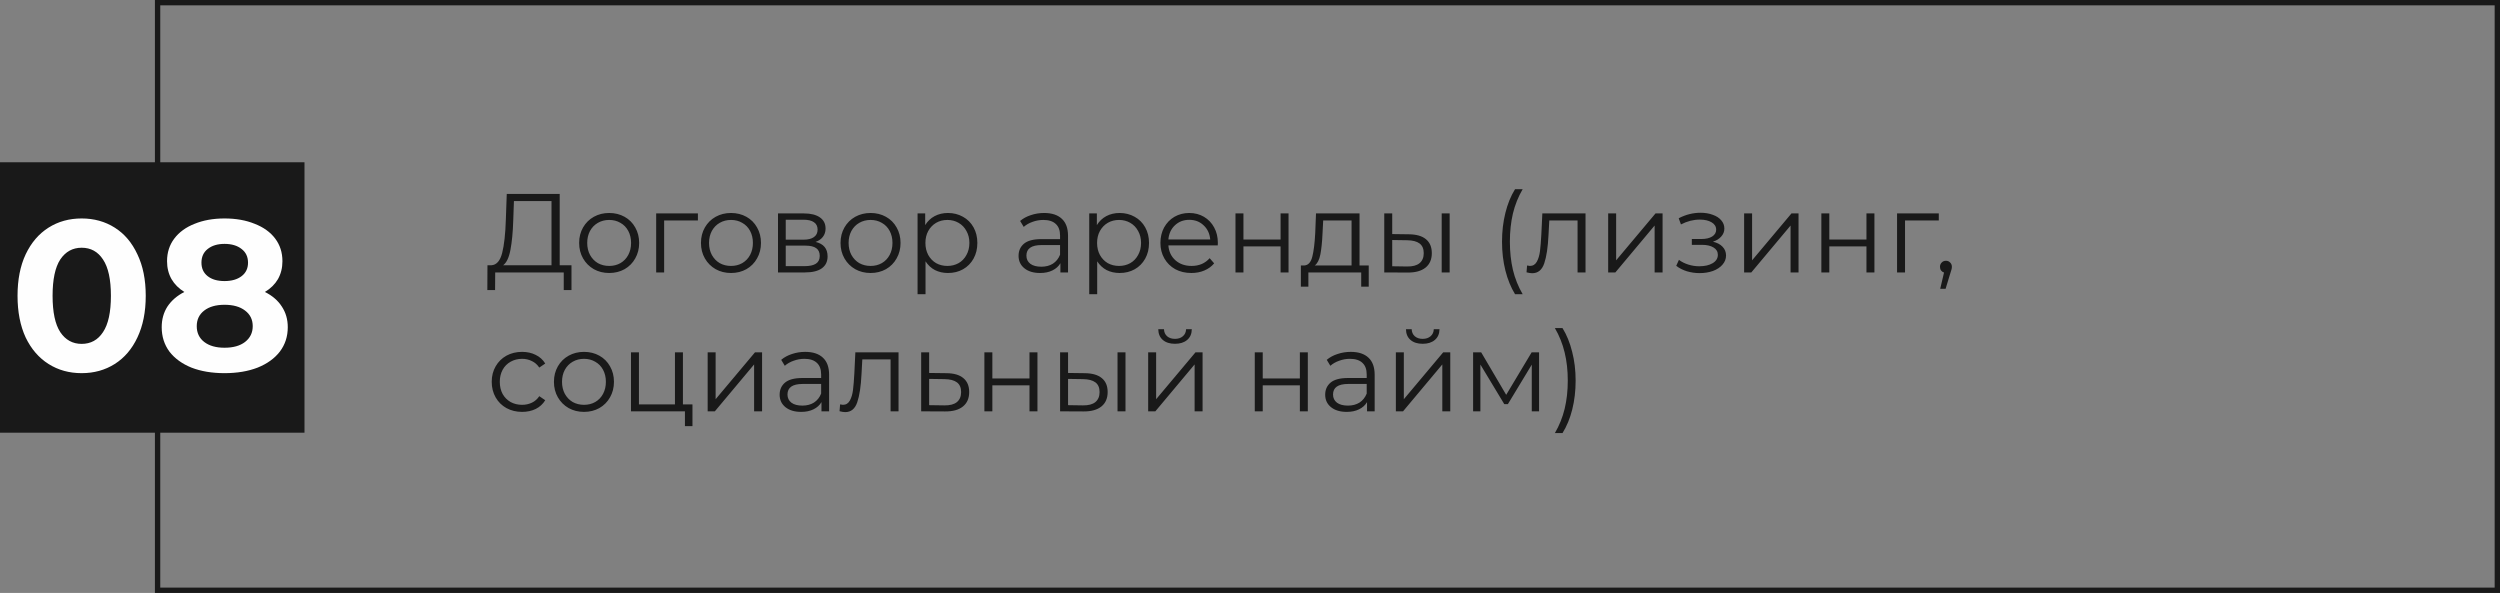 <?xml version="1.0" encoding="UTF-8"?> <svg xmlns="http://www.w3.org/2000/svg" width="468" height="111" viewBox="0 0 468 111" fill="none"><rect x="0" y="0" width="468" height="111" fill="#808080" stroke="none"/> <rect x="29.5" y="0.5" width="438" height="110" stroke="#191919"></rect> <rect y="30.375" width="57" height="50.625" fill="#191919"></rect> <path d="M15.283 69.855C12.963 69.855 10.896 69.282 9.083 68.135C7.269 66.988 5.843 65.335 4.803 63.175C3.789 60.988 3.283 58.388 3.283 55.375C3.283 52.362 3.789 49.775 4.803 47.615C5.843 45.428 7.269 43.762 9.083 42.615C10.896 41.468 12.963 40.895 15.283 40.895C17.603 40.895 19.669 41.468 21.483 42.615C23.296 43.762 24.709 45.428 25.723 47.615C26.763 49.775 27.283 52.362 27.283 55.375C27.283 58.388 26.763 60.988 25.723 63.175C24.709 65.335 23.296 66.988 21.483 68.135C19.669 69.282 17.603 69.855 15.283 69.855ZM15.283 64.375C16.989 64.375 18.323 63.642 19.283 62.175C20.269 60.708 20.763 58.442 20.763 55.375C20.763 52.308 20.269 50.042 19.283 48.575C18.323 47.108 16.989 46.375 15.283 46.375C13.603 46.375 12.269 47.108 11.283 48.575C10.323 50.042 9.843 52.308 9.843 55.375C9.843 58.442 10.323 60.708 11.283 62.175C12.269 63.642 13.603 64.375 15.283 64.375ZM49.591 54.655C50.978 55.348 52.031 56.255 52.751 57.375C53.498 58.495 53.871 59.788 53.871 61.255C53.871 62.988 53.378 64.508 52.391 65.815C51.404 67.095 50.018 68.095 48.231 68.815C46.444 69.508 44.378 69.855 42.031 69.855C39.684 69.855 37.618 69.508 35.831 68.815C34.071 68.095 32.698 67.095 31.711 65.815C30.751 64.508 30.271 62.988 30.271 61.255C30.271 59.788 30.631 58.495 31.351 57.375C32.098 56.255 33.151 55.348 34.511 54.655C33.471 54.015 32.671 53.215 32.111 52.255C31.551 51.268 31.271 50.148 31.271 48.895C31.271 47.268 31.724 45.855 32.631 44.655C33.538 43.455 34.804 42.535 36.431 41.895C38.058 41.228 39.924 40.895 42.031 40.895C44.164 40.895 46.044 41.228 47.671 41.895C49.324 42.535 50.604 43.455 51.511 44.655C52.418 45.855 52.871 47.268 52.871 48.895C52.871 50.148 52.591 51.268 52.031 52.255C51.471 53.215 50.658 54.015 49.591 54.655ZM42.031 45.655C40.724 45.655 39.671 45.975 38.871 46.615C38.098 47.228 37.711 48.082 37.711 49.175C37.711 50.242 38.098 51.082 38.871 51.695C39.644 52.308 40.698 52.615 42.031 52.615C43.364 52.615 44.431 52.308 45.231 51.695C46.031 51.082 46.431 50.242 46.431 49.175C46.431 48.082 46.031 47.228 45.231 46.615C44.431 45.975 43.364 45.655 42.031 45.655ZM42.031 65.095C43.658 65.095 44.938 64.735 45.871 64.015C46.831 63.268 47.311 62.282 47.311 61.055C47.311 59.828 46.831 58.855 45.871 58.135C44.938 57.415 43.658 57.055 42.031 57.055C40.431 57.055 39.164 57.415 38.231 58.135C37.298 58.855 36.831 59.828 36.831 61.055C36.831 62.308 37.298 63.295 38.231 64.015C39.164 64.735 40.431 65.095 42.031 65.095Z" fill="#FEFEFE"></path> <path d="M106.981 49.656V54.297H105.532V51H92.701L92.68 54.297H91.231L91.252 49.656H91.987C92.953 49.6 93.625 48.837 94.003 47.367C94.381 45.883 94.612 43.783 94.696 41.067L94.864 36.3H104.776V49.656H106.981ZM96.082 41.214C96.012 43.454 95.837 45.302 95.557 46.758C95.291 48.2 94.836 49.166 94.192 49.656H103.243V37.644H96.208L96.082 41.214ZM114.043 51.105C112.979 51.105 112.02 50.867 111.166 50.391C110.312 49.901 109.64 49.229 109.15 48.375C108.66 47.521 108.415 46.555 108.415 45.477C108.415 44.399 108.66 43.433 109.15 42.579C109.64 41.725 110.312 41.06 111.166 40.584C112.02 40.108 112.979 39.87 114.043 39.87C115.107 39.87 116.066 40.108 116.92 40.584C117.774 41.06 118.439 41.725 118.915 42.579C119.405 43.433 119.65 44.399 119.65 45.477C119.65 46.555 119.405 47.521 118.915 48.375C118.439 49.229 117.774 49.901 116.92 50.391C116.066 50.867 115.107 51.105 114.043 51.105ZM114.043 49.782C114.827 49.782 115.527 49.607 116.143 49.257C116.773 48.893 117.263 48.382 117.613 47.724C117.963 47.066 118.138 46.317 118.138 45.477C118.138 44.637 117.963 43.888 117.613 43.23C117.263 42.572 116.773 42.068 116.143 41.718C115.527 41.354 114.827 41.172 114.043 41.172C113.259 41.172 112.552 41.354 111.922 41.718C111.306 42.068 110.816 42.572 110.452 43.23C110.102 43.888 109.927 44.637 109.927 45.477C109.927 46.317 110.102 47.066 110.452 47.724C110.816 48.382 111.306 48.893 111.922 49.257C112.552 49.607 113.259 49.782 114.043 49.782ZM130.649 41.277H124.328V51H122.837V39.954H130.649V41.277ZM136.848 51.105C135.784 51.105 134.825 50.867 133.971 50.391C133.117 49.901 132.445 49.229 131.955 48.375C131.465 47.521 131.22 46.555 131.22 45.477C131.22 44.399 131.465 43.433 131.955 42.579C132.445 41.725 133.117 41.06 133.971 40.584C134.825 40.108 135.784 39.87 136.848 39.87C137.912 39.87 138.871 40.108 139.725 40.584C140.579 41.06 141.244 41.725 141.72 42.579C142.21 43.433 142.455 44.399 142.455 45.477C142.455 46.555 142.21 47.521 141.72 48.375C141.244 49.229 140.579 49.901 139.725 50.391C138.871 50.867 137.912 51.105 136.848 51.105ZM136.848 49.782C137.632 49.782 138.332 49.607 138.948 49.257C139.578 48.893 140.068 48.382 140.418 47.724C140.768 47.066 140.943 46.317 140.943 45.477C140.943 44.637 140.768 43.888 140.418 43.23C140.068 42.572 139.578 42.068 138.948 41.718C138.332 41.354 137.632 41.172 136.848 41.172C136.064 41.172 135.357 41.354 134.727 41.718C134.111 42.068 133.621 42.572 133.257 43.23C132.907 43.888 132.732 44.637 132.732 45.477C132.732 46.317 132.907 47.066 133.257 47.724C133.621 48.382 134.111 48.893 134.727 49.257C135.357 49.607 136.064 49.782 136.848 49.782ZM152.677 45.288C154.175 45.638 154.924 46.541 154.924 47.997C154.924 48.963 154.567 49.705 153.853 50.223C153.139 50.741 152.075 51 150.661 51H145.642V39.954H150.514C151.774 39.954 152.761 40.199 153.475 40.689C154.189 41.179 154.546 41.879 154.546 42.789C154.546 43.391 154.378 43.909 154.042 44.343C153.72 44.763 153.265 45.078 152.677 45.288ZM147.091 44.868H150.409C151.263 44.868 151.914 44.707 152.362 44.385C152.824 44.063 153.055 43.594 153.055 42.978C153.055 42.362 152.824 41.9 152.362 41.592C151.914 41.284 151.263 41.13 150.409 41.13H147.091V44.868ZM150.598 49.824C151.55 49.824 152.264 49.67 152.74 49.362C153.216 49.054 153.454 48.571 153.454 47.913C153.454 47.255 153.237 46.772 152.803 46.464C152.369 46.142 151.683 45.981 150.745 45.981H147.091V49.824H150.598ZM162.975 51.105C161.911 51.105 160.952 50.867 160.098 50.391C159.244 49.901 158.572 49.229 158.082 48.375C157.592 47.521 157.347 46.555 157.347 45.477C157.347 44.399 157.592 43.433 158.082 42.579C158.572 41.725 159.244 41.06 160.098 40.584C160.952 40.108 161.911 39.87 162.975 39.87C164.039 39.87 164.998 40.108 165.852 40.584C166.706 41.06 167.371 41.725 167.847 42.579C168.337 43.433 168.582 44.399 168.582 45.477C168.582 46.555 168.337 47.521 167.847 48.375C167.371 49.229 166.706 49.901 165.852 50.391C164.998 50.867 164.039 51.105 162.975 51.105ZM162.975 49.782C163.759 49.782 164.459 49.607 165.075 49.257C165.705 48.893 166.195 48.382 166.545 47.724C166.895 47.066 167.07 46.317 167.07 45.477C167.07 44.637 166.895 43.888 166.545 43.23C166.195 42.572 165.705 42.068 165.075 41.718C164.459 41.354 163.759 41.172 162.975 41.172C162.191 41.172 161.484 41.354 160.854 41.718C160.238 42.068 159.748 42.572 159.384 43.23C159.034 43.888 158.859 44.637 158.859 45.477C158.859 46.317 159.034 47.066 159.384 47.724C159.748 48.382 160.238 48.893 160.854 49.257C161.484 49.607 162.191 49.782 162.975 49.782ZM177.459 39.87C178.495 39.87 179.433 40.108 180.273 40.584C181.113 41.046 181.771 41.704 182.247 42.558C182.723 43.412 182.961 44.385 182.961 45.477C182.961 46.583 182.723 47.563 182.247 48.417C181.771 49.271 181.113 49.936 180.273 50.412C179.447 50.874 178.509 51.105 177.459 51.105C176.563 51.105 175.751 50.923 175.023 50.559C174.309 50.181 173.721 49.635 173.259 48.921V55.074H171.768V39.954H173.196V42.138C173.644 41.41 174.232 40.85 174.96 40.458C175.702 40.066 176.535 39.87 177.459 39.87ZM177.354 49.782C178.124 49.782 178.824 49.607 179.454 49.257C180.084 48.893 180.574 48.382 180.924 47.724C181.288 47.066 181.47 46.317 181.47 45.477C181.47 44.637 181.288 43.895 180.924 43.251C180.574 42.593 180.084 42.082 179.454 41.718C178.824 41.354 178.124 41.172 177.354 41.172C176.57 41.172 175.863 41.354 175.233 41.718C174.617 42.082 174.127 42.593 173.763 43.251C173.413 43.895 173.238 44.637 173.238 45.477C173.238 46.317 173.413 47.066 173.763 47.724C174.127 48.382 174.617 48.893 175.233 49.257C175.863 49.607 176.57 49.782 177.354 49.782ZM195.462 39.87C196.904 39.87 198.01 40.234 198.78 40.962C199.55 41.676 199.935 42.74 199.935 44.154V51H198.507V49.278C198.171 49.852 197.674 50.3 197.016 50.622C196.372 50.944 195.602 51.105 194.706 51.105C193.474 51.105 192.494 50.811 191.766 50.223C191.038 49.635 190.674 48.858 190.674 47.892C190.674 46.954 191.01 46.198 191.682 45.624C192.368 45.05 193.453 44.763 194.937 44.763H198.444V44.091C198.444 43.139 198.178 42.418 197.646 41.928C197.114 41.424 196.337 41.172 195.315 41.172C194.615 41.172 193.943 41.291 193.299 41.529C192.655 41.753 192.102 42.068 191.64 42.474L190.968 41.361C191.528 40.885 192.2 40.521 192.984 40.269C193.768 40.003 194.594 39.87 195.462 39.87ZM194.937 49.929C195.777 49.929 196.498 49.74 197.1 49.362C197.702 48.97 198.15 48.41 198.444 47.682V45.876H194.979C193.089 45.876 192.144 46.534 192.144 47.85C192.144 48.494 192.389 49.005 192.879 49.383C193.369 49.747 194.055 49.929 194.937 49.929ZM209.595 39.87C210.631 39.87 211.569 40.108 212.409 40.584C213.249 41.046 213.907 41.704 214.383 42.558C214.859 43.412 215.097 44.385 215.097 45.477C215.097 46.583 214.859 47.563 214.383 48.417C213.907 49.271 213.249 49.936 212.409 50.412C211.583 50.874 210.645 51.105 209.595 51.105C208.699 51.105 207.887 50.923 207.159 50.559C206.445 50.181 205.857 49.635 205.395 48.921V55.074H203.904V39.954H205.332V42.138C205.78 41.41 206.368 40.85 207.096 40.458C207.838 40.066 208.671 39.87 209.595 39.87ZM209.49 49.782C210.26 49.782 210.96 49.607 211.59 49.257C212.22 48.893 212.71 48.382 213.06 47.724C213.424 47.066 213.606 46.317 213.606 45.477C213.606 44.637 213.424 43.895 213.06 43.251C212.71 42.593 212.22 42.082 211.59 41.718C210.96 41.354 210.26 41.172 209.49 41.172C208.706 41.172 207.999 41.354 207.369 41.718C206.753 42.082 206.263 42.593 205.899 43.251C205.549 43.895 205.374 44.637 205.374 45.477C205.374 46.317 205.549 47.066 205.899 47.724C206.263 48.382 206.753 48.893 207.369 49.257C207.999 49.607 208.706 49.782 209.49 49.782ZM227.961 45.939H218.721C218.805 47.087 219.246 48.018 220.044 48.732C220.842 49.432 221.85 49.782 223.068 49.782C223.754 49.782 224.384 49.663 224.958 49.425C225.532 49.173 226.029 48.809 226.449 48.333L227.289 49.299C226.799 49.887 226.183 50.335 225.441 50.643C224.713 50.951 223.908 51.105 223.026 51.105C221.892 51.105 220.884 50.867 220.002 50.391C219.134 49.901 218.455 49.229 217.965 48.375C217.475 47.521 217.23 46.555 217.23 45.477C217.23 44.399 217.461 43.433 217.923 42.579C218.399 41.725 219.043 41.06 219.855 40.584C220.681 40.108 221.605 39.87 222.627 39.87C223.649 39.87 224.566 40.108 225.378 40.584C226.19 41.06 226.827 41.725 227.289 42.579C227.751 43.419 227.982 44.385 227.982 45.477L227.961 45.939ZM222.627 41.151C221.563 41.151 220.667 41.494 219.939 42.18C219.225 42.852 218.819 43.734 218.721 44.826H226.554C226.456 43.734 226.043 42.852 225.315 42.18C224.601 41.494 223.705 41.151 222.627 41.151ZM231.282 39.954H232.773V44.847H239.724V39.954H241.215V51H239.724V46.128H232.773V51H231.282V39.954ZM256.226 49.698V53.667H254.819V51H244.928V53.667H243.521V49.698H244.151C244.893 49.656 245.397 49.11 245.663 48.06C245.929 47.01 246.111 45.54 246.209 43.65L246.356 39.954H254.504V49.698H256.226ZM247.574 43.734C247.504 45.302 247.371 46.597 247.175 47.619C246.979 48.627 246.629 49.32 246.125 49.698H253.013V41.277H247.7L247.574 43.734ZM263.773 43.86C265.159 43.874 266.216 44.182 266.944 44.784C267.672 45.386 268.036 46.254 268.036 47.388C268.036 48.564 267.644 49.467 266.86 50.097C266.076 50.727 264.956 51.035 263.5 51.021L259.132 51V39.954H260.623V43.818L263.773 43.86ZM269.884 39.954H271.375V51H269.884V39.954ZM263.416 49.887C264.438 49.901 265.208 49.698 265.726 49.278C266.258 48.844 266.524 48.214 266.524 47.388C266.524 46.576 266.265 45.974 265.747 45.582C265.229 45.19 264.452 44.987 263.416 44.973L260.623 44.931V49.845L263.416 49.887ZM283.615 55.074C282.831 53.786 282.229 52.309 281.809 50.643C281.389 48.963 281.179 47.164 281.179 45.246C281.179 43.328 281.389 41.529 281.809 39.849C282.229 38.155 282.831 36.678 283.615 35.418H285.043C284.217 36.832 283.608 38.351 283.216 39.975C282.838 41.599 282.649 43.356 282.649 45.246C282.649 47.136 282.838 48.893 283.216 50.517C283.608 52.141 284.217 53.66 285.043 55.074H283.615ZM296.811 39.954V51H295.32V41.277H290.028L289.881 44.007C289.769 46.303 289.503 48.067 289.083 49.299C288.663 50.531 287.914 51.147 286.836 51.147C286.542 51.147 286.185 51.091 285.765 50.979L285.87 49.698C286.122 49.754 286.297 49.782 286.395 49.782C286.969 49.782 287.403 49.516 287.697 48.984C287.991 48.452 288.187 47.794 288.285 47.01C288.383 46.226 288.467 45.19 288.537 43.902L288.726 39.954H296.811ZM301.05 39.954H302.541V48.732L309.912 39.954H311.235V51H309.744V42.222L302.394 51H301.05V39.954ZM320.658 45.246C321.442 45.428 322.044 45.743 322.464 46.191C322.898 46.639 323.115 47.185 323.115 47.829C323.115 48.473 322.891 49.047 322.443 49.551C322.009 50.055 321.414 50.447 320.658 50.727C319.902 50.993 319.069 51.126 318.159 51.126C317.361 51.126 316.577 51.014 315.807 50.79C315.037 50.552 314.365 50.209 313.791 49.761L314.295 48.648C314.799 49.026 315.387 49.32 316.059 49.53C316.731 49.74 317.41 49.845 318.096 49.845C319.118 49.845 319.951 49.656 320.595 49.278C321.253 48.886 321.582 48.361 321.582 47.703C321.582 47.115 321.316 46.66 320.784 46.338C320.252 46.002 319.524 45.834 318.6 45.834H316.71V44.742H318.516C319.342 44.742 320.007 44.588 320.511 44.28C321.015 43.958 321.267 43.531 321.267 42.999C321.267 42.411 320.98 41.949 320.406 41.613C319.846 41.277 319.111 41.109 318.201 41.109C317.011 41.109 315.835 41.41 314.673 42.012L314.253 40.857C315.569 40.171 316.934 39.828 318.348 39.828C319.188 39.828 319.944 39.954 320.616 40.206C321.302 40.444 321.834 40.787 322.212 41.235C322.604 41.683 322.8 42.201 322.8 42.789C322.8 43.349 322.604 43.846 322.212 44.28C321.834 44.714 321.316 45.036 320.658 45.246ZM326.5 39.954H327.991V48.732L335.362 39.954H336.685V51H335.194V42.222L327.844 51H326.5V39.954ZM340.958 39.954H342.449V44.847H349.4V39.954H350.891V51H349.4V46.128H342.449V51H340.958V39.954ZM362.941 41.277H356.62V51H355.129V39.954H362.941V41.277ZM364.278 48.816C364.6 48.816 364.866 48.928 365.076 49.152C365.286 49.362 365.391 49.628 365.391 49.95C365.391 50.118 365.363 50.3 365.307 50.496C365.265 50.692 365.195 50.916 365.097 51.168L364.215 54.066H363.207L363.921 51.021C363.697 50.951 363.515 50.825 363.375 50.643C363.235 50.447 363.165 50.216 363.165 49.95C363.165 49.628 363.27 49.362 363.48 49.152C363.69 48.928 363.956 48.816 364.278 48.816ZM97.741 77.105C96.649 77.105 95.669 76.867 94.801 76.391C93.947 75.915 93.275 75.25 92.785 74.396C92.295 73.528 92.05 72.555 92.05 71.477C92.05 70.399 92.295 69.433 92.785 68.579C93.275 67.725 93.947 67.06 94.801 66.584C95.669 66.108 96.649 65.87 97.741 65.87C98.693 65.87 99.54 66.059 100.282 66.437C101.038 66.801 101.633 67.34 102.067 68.054L100.954 68.81C100.59 68.264 100.128 67.858 99.568 67.592C99.008 67.312 98.399 67.172 97.741 67.172C96.943 67.172 96.222 67.354 95.578 67.718C94.948 68.068 94.451 68.572 94.087 69.23C93.737 69.888 93.562 70.637 93.562 71.477C93.562 72.331 93.737 73.087 94.087 73.745C94.451 74.389 94.948 74.893 95.578 75.257C96.222 75.607 96.943 75.782 97.741 75.782C98.399 75.782 99.008 75.649 99.568 75.383C100.128 75.117 100.59 74.711 100.954 74.165L102.067 74.921C101.633 75.635 101.038 76.181 100.282 76.559C99.526 76.923 98.679 77.105 97.741 77.105ZM109.326 77.105C108.262 77.105 107.303 76.867 106.449 76.391C105.595 75.901 104.923 75.229 104.433 74.375C103.943 73.521 103.698 72.555 103.698 71.477C103.698 70.399 103.943 69.433 104.433 68.579C104.923 67.725 105.595 67.06 106.449 66.584C107.303 66.108 108.262 65.87 109.326 65.87C110.39 65.87 111.349 66.108 112.203 66.584C113.057 67.06 113.722 67.725 114.198 68.579C114.688 69.433 114.933 70.399 114.933 71.477C114.933 72.555 114.688 73.521 114.198 74.375C113.722 75.229 113.057 75.901 112.203 76.391C111.349 76.867 110.39 77.105 109.326 77.105ZM109.326 75.782C110.11 75.782 110.81 75.607 111.426 75.257C112.056 74.893 112.546 74.382 112.896 73.724C113.246 73.066 113.421 72.317 113.421 71.477C113.421 70.637 113.246 69.888 112.896 69.23C112.546 68.572 112.056 68.068 111.426 67.718C110.81 67.354 110.11 67.172 109.326 67.172C108.542 67.172 107.835 67.354 107.205 67.718C106.589 68.068 106.099 68.572 105.735 69.23C105.385 69.888 105.21 70.637 105.21 71.477C105.21 72.317 105.385 73.066 105.735 73.724C106.099 74.382 106.589 74.893 107.205 75.257C107.835 75.607 108.542 75.782 109.326 75.782ZM129.628 75.698V79.772H128.221V77H118.12V65.954H119.611V75.698H126.352V65.954H127.843V75.698H129.628ZM132.475 65.954H133.966V74.732L141.337 65.954H142.66V77H141.169V68.222L133.819 77H132.475V65.954ZM150.735 65.87C152.177 65.87 153.283 66.234 154.053 66.962C154.823 67.676 155.208 68.74 155.208 70.154V77H153.78V75.278C153.444 75.852 152.947 76.3 152.289 76.622C151.645 76.944 150.875 77.105 149.979 77.105C148.747 77.105 147.767 76.811 147.039 76.223C146.311 75.635 145.947 74.858 145.947 73.892C145.947 72.954 146.283 72.198 146.955 71.624C147.641 71.05 148.726 70.763 150.209 70.763H153.717V70.091C153.717 69.139 153.451 68.418 152.919 67.928C152.387 67.424 151.61 67.172 150.588 67.172C149.888 67.172 149.216 67.291 148.572 67.529C147.928 67.753 147.375 68.068 146.913 68.474L146.241 67.361C146.801 66.885 147.473 66.521 148.257 66.269C149.041 66.003 149.867 65.87 150.735 65.87ZM150.209 75.929C151.05 75.929 151.771 75.74 152.373 75.362C152.975 74.97 153.423 74.41 153.717 73.682V71.876H150.252C148.362 71.876 147.417 72.534 147.417 73.85C147.417 74.494 147.662 75.005 148.152 75.383C148.642 75.747 149.328 75.929 150.209 75.929ZM168.207 65.954V77H166.716V67.277H161.424L161.277 70.007C161.165 72.303 160.899 74.067 160.479 75.299C160.059 76.531 159.31 77.147 158.232 77.147C157.938 77.147 157.581 77.091 157.161 76.979L157.266 75.698C157.518 75.754 157.693 75.782 157.791 75.782C158.365 75.782 158.799 75.516 159.093 74.984C159.387 74.452 159.583 73.794 159.681 73.01C159.779 72.226 159.863 71.19 159.933 69.902L160.122 65.954H168.207ZM177.191 69.86C178.577 69.874 179.627 70.182 180.341 70.784C181.069 71.386 181.433 72.254 181.433 73.388C181.433 74.564 181.041 75.467 180.257 76.097C179.487 76.727 178.367 77.035 176.897 77.021L172.445 77V65.954H173.936V69.818L177.191 69.86ZM176.813 75.887C177.835 75.901 178.605 75.698 179.123 75.278C179.655 74.844 179.921 74.214 179.921 73.388C179.921 72.576 179.662 71.974 179.144 71.582C178.626 71.19 177.849 70.987 176.813 70.973L173.936 70.931V75.845L176.813 75.887ZM184.278 65.954H185.769V70.847H192.72V65.954H194.211V77H192.72V72.128H185.769V77H184.278V65.954ZM203.09 69.86C204.476 69.874 205.533 70.182 206.261 70.784C206.989 71.386 207.353 72.254 207.353 73.388C207.353 74.564 206.961 75.467 206.177 76.097C205.393 76.727 204.273 77.035 202.817 77.021L198.449 77V65.954H199.94V69.818L203.09 69.86ZM209.201 65.954H210.692V77H209.201V65.954ZM202.733 75.887C203.755 75.901 204.525 75.698 205.043 75.278C205.575 74.844 205.841 74.214 205.841 73.388C205.841 72.576 205.582 71.974 205.064 71.582C204.546 71.19 203.769 70.987 202.733 70.973L199.94 70.931V75.845L202.733 75.887ZM214.937 65.954H216.428V74.732L223.799 65.954H225.122V77H223.631V68.222L216.281 77H214.937V65.954ZM219.956 64.358C219.004 64.358 218.248 64.12 217.688 63.644C217.128 63.168 216.841 62.496 216.827 61.628H217.898C217.912 62.174 218.108 62.615 218.486 62.951C218.864 63.273 219.354 63.434 219.956 63.434C220.558 63.434 221.048 63.273 221.426 62.951C221.818 62.615 222.021 62.174 222.035 61.628H223.106C223.092 62.496 222.798 63.168 222.224 63.644C221.664 64.12 220.908 64.358 219.956 64.358ZM234.892 65.954H236.383V70.847H243.334V65.954H244.825V77H243.334V72.128H236.383V77H234.892V65.954ZM252.863 65.87C254.305 65.87 255.411 66.234 256.181 66.962C256.951 67.676 257.336 68.74 257.336 70.154V77H255.908V75.278C255.572 75.852 255.075 76.3 254.417 76.622C253.773 76.944 253.003 77.105 252.107 77.105C250.875 77.105 249.895 76.811 249.167 76.223C248.439 75.635 248.075 74.858 248.075 73.892C248.075 72.954 248.411 72.198 249.083 71.624C249.769 71.05 250.854 70.763 252.338 70.763H255.845V70.091C255.845 69.139 255.579 68.418 255.047 67.928C254.515 67.424 253.738 67.172 252.716 67.172C252.016 67.172 251.344 67.291 250.7 67.529C250.056 67.753 249.503 68.068 249.041 68.474L248.369 67.361C248.929 66.885 249.601 66.521 250.385 66.269C251.169 66.003 251.995 65.87 252.863 65.87ZM252.338 75.929C253.178 75.929 253.899 75.74 254.501 75.362C255.103 74.97 255.551 74.41 255.845 73.682V71.876H252.38C250.49 71.876 249.545 72.534 249.545 73.85C249.545 74.494 249.79 75.005 250.28 75.383C250.77 75.747 251.456 75.929 252.338 75.929ZM261.306 65.954H262.797V74.732L270.168 65.954H271.491V77H270V68.222L262.65 77H261.306V65.954ZM266.325 64.358C265.373 64.358 264.617 64.12 264.057 63.644C263.497 63.168 263.21 62.496 263.196 61.628H264.267C264.281 62.174 264.477 62.615 264.855 62.951C265.233 63.273 265.723 63.434 266.325 63.434C266.927 63.434 267.417 63.273 267.795 62.951C268.187 62.615 268.39 62.174 268.404 61.628H269.475C269.461 62.496 269.167 63.168 268.593 63.644C268.033 64.12 267.277 64.358 266.325 64.358ZM288.112 65.954V77H286.747V68.264L282.274 75.656H281.602L277.129 68.243V77H275.764V65.954H277.276L281.959 73.913L286.726 65.954H288.112ZM291.073 81.074C291.899 79.66 292.508 78.148 292.9 76.538C293.292 74.914 293.488 73.15 293.488 71.246C293.488 69.342 293.292 67.585 292.9 65.975C292.508 64.351 291.899 62.832 291.073 61.418H292.501C293.285 62.678 293.887 64.155 294.307 65.849C294.741 67.529 294.958 69.328 294.958 71.246C294.958 73.164 294.748 74.963 294.328 76.643C293.908 78.323 293.299 79.8 292.501 81.074H291.073Z" fill="#191919"></path> </svg> 
